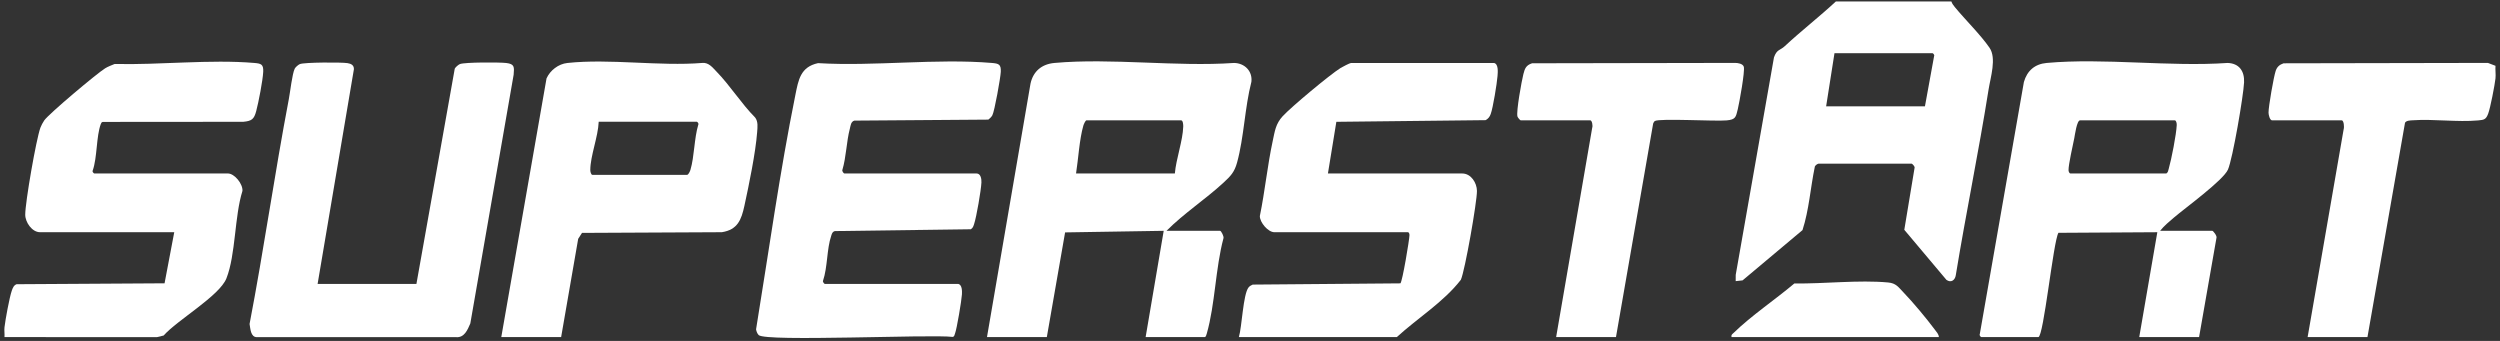 <svg xmlns="http://www.w3.org/2000/svg" width="286" height="39" viewBox="0 0 286 39" fill="none"><rect x="0" y="0" width="286" height="39" fill="#333333" stroke="none"/><path d="M0.513 37.443C0.612 36.583 1.083 34.002 1.351 33.245C1.459 32.94 1.574 32.636 1.897 32.514L18.826 32.41L19.934 26.564H4.573C3.674 26.564 2.889 25.438 2.887 24.564C2.887 23.113 4.132 15.987 4.619 14.614C4.705 14.375 4.912 13.991 5.06 13.777C5.584 13.019 11.088 8.396 12.024 7.817C12.357 7.612 12.756 7.467 13.119 7.318C18.233 7.446 24.032 6.773 29.097 7.202C29.867 7.268 30.155 7.351 30.112 8.222C30.063 9.204 29.576 11.716 29.311 12.709C29.066 13.629 28.807 13.846 27.825 13.934L11.758 13.947C11.613 13.976 11.575 14.073 11.529 14.196C11.005 15.6 11.134 18.013 10.605 19.515C10.523 19.634 10.731 19.844 10.782 19.844H26.065C26.834 19.844 27.793 21.046 27.737 21.841C26.82 24.739 26.973 29.126 25.905 31.841C25.115 33.849 20.266 36.623 18.723 38.382L17.954 38.57L0.513 38.562C0.542 38.199 0.472 37.799 0.513 37.443Z" fill="white"></path><path d="M285.484 7.528C285.449 7.994 285.533 8.511 285.484 8.968C285.401 9.727 284.9 12.333 284.647 13.006C284.394 13.679 284.174 13.713 283.502 13.775C281.124 13.992 278.417 13.594 276.005 13.761C275.749 13.779 275.273 13.779 275.134 14.045L270.837 38.564H263.992L268.114 14.788C268.199 14.548 268.139 13.769 267.892 13.769H259.932C259.671 13.769 259.523 13.147 259.52 12.892C259.509 12.222 260.114 8.76 260.341 8.1C260.499 7.642 260.779 7.398 261.239 7.242L284.618 7.197L285.484 7.528Z" fill="white"></path><path d="M247.117 26.404H253.087C253.186 26.404 253.66 27 253.563 27.218L251.574 38.563H244.729L246.798 26.566L235.484 26.634C234.89 27.639 233.79 38.563 233.187 38.563H226.659C226.607 38.563 226.406 38.354 226.486 38.235L231.533 9.385C231.902 8.084 232.792 7.323 234.136 7.202C240.717 6.608 248.169 7.665 254.845 7.202C256.172 7.249 256.78 8.15 256.722 9.424C256.651 10.953 255.424 18.166 254.876 19.405C254.335 20.629 249.989 23.788 248.706 24.883C248.158 25.35 247.567 25.838 247.117 26.405V26.404ZM237.963 13.766C237.585 13.766 237.374 15.43 237.296 15.816C237.14 16.595 236.619 18.87 236.64 19.485C236.645 19.634 236.748 19.845 236.848 19.845H247.833C248.031 19.718 248.042 19.514 248.101 19.313C248.41 18.248 248.975 15.366 249.019 14.301C249.027 14.116 248.96 13.766 248.79 13.766H237.963Z" fill="white"></path><path d="M112.911 38.563L117.889 9.572C118.195 8.15 119.182 7.333 120.626 7.202C127.16 6.615 134.551 7.66 141.176 7.202C142.381 7.22 143.304 8.131 143.159 9.363C142.4 12.308 142.316 15.704 141.52 18.6C141.219 19.699 140.784 20.142 139.977 20.889C137.925 22.786 135.436 24.407 133.448 26.405H139.577C139.703 26.405 140.042 27.056 139.963 27.263C139.05 30.677 139.009 34.823 138.057 38.156C138.022 38.28 137.949 38.563 137.826 38.563H131.06L133.128 26.405L121.847 26.587L119.757 38.563H112.911ZM134.403 19.846C134.546 18.166 135.311 16.113 135.363 14.478C135.37 14.279 135.336 13.766 135.12 13.766H124.294C124.176 13.766 123.98 14.213 123.936 14.367C123.479 15.953 123.361 18.19 123.1 19.845H134.403V19.846Z" fill="white"></path><path d="M109.647 32.484C110.072 32.603 110.066 33.316 110.045 33.679C110.008 34.338 109.459 37.656 109.251 38.164C109.187 38.317 109.2 38.492 108.991 38.543C106.436 38.224 87.578 39.121 86.794 38.333C86.631 38.17 86.529 37.902 86.494 37.676C87.951 28.773 89.198 19.719 90.992 10.858C91.34 9.133 91.573 7.657 93.582 7.223C100.014 7.607 107.124 6.666 113.474 7.202C114.243 7.268 114.534 7.35 114.49 8.222C114.455 8.913 113.781 12.699 113.527 13.186C113.428 13.374 113.234 13.551 113.067 13.684L97.737 13.798C97.331 13.92 97.312 14.38 97.223 14.72C96.83 16.206 96.814 17.96 96.362 19.461C96.327 19.594 96.522 19.845 96.592 19.845H111.717C112.202 19.845 112.295 20.484 112.275 20.878C112.234 21.761 111.71 24.831 111.435 25.64C111.349 25.891 111.306 26.071 111.064 26.227L95.51 26.436C95.207 26.527 95.179 26.718 95.091 26.976C94.577 28.481 94.682 30.564 94.153 32.121C94.096 32.249 94.305 32.482 94.362 32.482H109.645L109.647 32.484Z" fill="white"></path><path d="M170.939 7.208C171.445 7.351 171.348 8.291 171.316 8.708C171.253 9.537 170.799 12.337 170.538 13.044C170.415 13.377 170.264 13.563 169.963 13.746L152.878 13.936L151.915 19.847H167.278C168.282 19.847 168.957 20.912 168.963 21.847C168.971 23.099 167.591 30.975 167.122 32.008C165.149 34.557 162.185 36.377 159.795 38.563H141.726C142.081 37.399 142.208 33.667 142.835 32.88C142.956 32.729 143.135 32.631 143.31 32.557L160.204 32.416C160.432 32.252 161.245 27.364 161.244 26.893C161.244 26.761 161.186 26.565 161.07 26.565H145.787C145.075 26.565 144.123 25.462 144.126 24.715C144.709 21.881 144.989 18.964 145.597 16.138C145.838 15.023 145.927 14.172 146.742 13.29C147.732 12.22 152.131 8.548 153.358 7.78C153.545 7.663 154.422 7.21 154.541 7.21H170.939V7.208Z" fill="white"></path><path d="M36.334 32.483H47.638L52.024 7.855C52.106 7.685 52.439 7.399 52.614 7.33C53.165 7.11 57.129 7.116 57.909 7.206C58.887 7.317 58.83 7.683 58.761 8.547L53.805 37.002C53.493 37.729 53.124 38.648 52.183 38.571H29.401C28.67 38.584 28.65 37.614 28.551 37.063C30.194 28.518 31.412 19.885 33.042 11.339C33.198 10.52 33.426 8.459 33.715 7.857C33.798 7.686 34.131 7.4 34.306 7.331C34.828 7.122 39.034 7.111 39.746 7.22C40.163 7.285 40.504 7.45 40.486 7.924L36.334 32.484V32.483Z" fill="white"></path><path d="M57.347 38.561L62.523 8.967C62.943 8.039 63.887 7.314 64.907 7.205C69.733 6.685 75.439 7.6 80.358 7.199C81.074 7.138 81.503 7.711 81.945 8.164C83.536 9.796 84.785 11.824 86.395 13.453C86.747 13.925 86.659 14.548 86.619 15.106C86.449 17.43 85.671 21.205 85.158 23.554C84.811 25.138 84.386 26.281 82.582 26.564L66.582 26.643L66.144 27.322L64.194 38.561H57.347ZM68.491 13.925C68.431 15.621 67.534 17.835 67.529 19.453C67.529 19.631 67.611 20.003 67.775 20.003H78.6C78.752 20.003 78.935 19.602 78.986 19.432C79.439 17.917 79.409 15.824 79.888 14.253C79.968 14.134 79.767 13.925 79.715 13.925H68.491Z" fill="white"></path><path d="M184.868 38.561H178.022L182.147 14.622C182.238 14.405 182.136 13.764 181.923 13.764H173.963C173.901 13.764 173.635 13.451 173.598 13.332C173.433 12.785 174.079 9.246 174.275 8.479C174.439 7.84 174.576 7.463 175.27 7.239L198.488 7.197C198.816 7.193 199.371 7.284 199.488 7.631C199.647 8.1 198.978 11.768 198.803 12.491C198.578 13.413 198.556 13.678 197.531 13.773C196.211 13.895 189.87 13.519 189.322 13.843C189.227 13.899 189.173 14.023 189.123 14.123L184.868 38.561Z" fill="white"></path><path d="M223.237 0.169C223.32 0.416 223.468 0.61 223.632 0.811C224.839 2.278 226.566 3.961 227.601 5.463C228.424 6.658 227.716 8.827 227.487 10.278C226.364 17.359 224.904 24.396 223.744 31.473C223.663 32.048 223.202 32.395 222.671 32.016L217.852 26.289L219.025 19.214C219.097 19.049 218.75 18.726 218.703 18.726H208.037C207.935 18.726 207.612 18.936 207.609 19.107C207.113 21.497 206.956 24.011 206.206 26.324L199.352 32.075L198.563 32.162L198.566 31.447L202.942 6.567C203.27 5.624 203.646 5.777 204.171 5.287C206.074 3.518 208.121 1.931 210.025 0.167H223.239L223.237 0.169ZM220.213 12.167L221.262 6.416C221.341 6.297 221.141 6.088 221.088 6.088H209.864L208.909 12.167H220.213Z" fill="white"></path><path d="M221.804 38.562H198.083C198.026 38.294 198.168 38.238 198.325 38.085C200.353 36.106 203.085 34.278 205.273 32.429C208.669 32.476 212.644 32.005 216.001 32.315C216.906 32.398 217.16 32.829 217.748 33.44C218.842 34.575 220.378 36.415 221.324 37.685C221.511 37.937 221.803 38.235 221.804 38.561V38.562Z" fill="white"></path></svg>